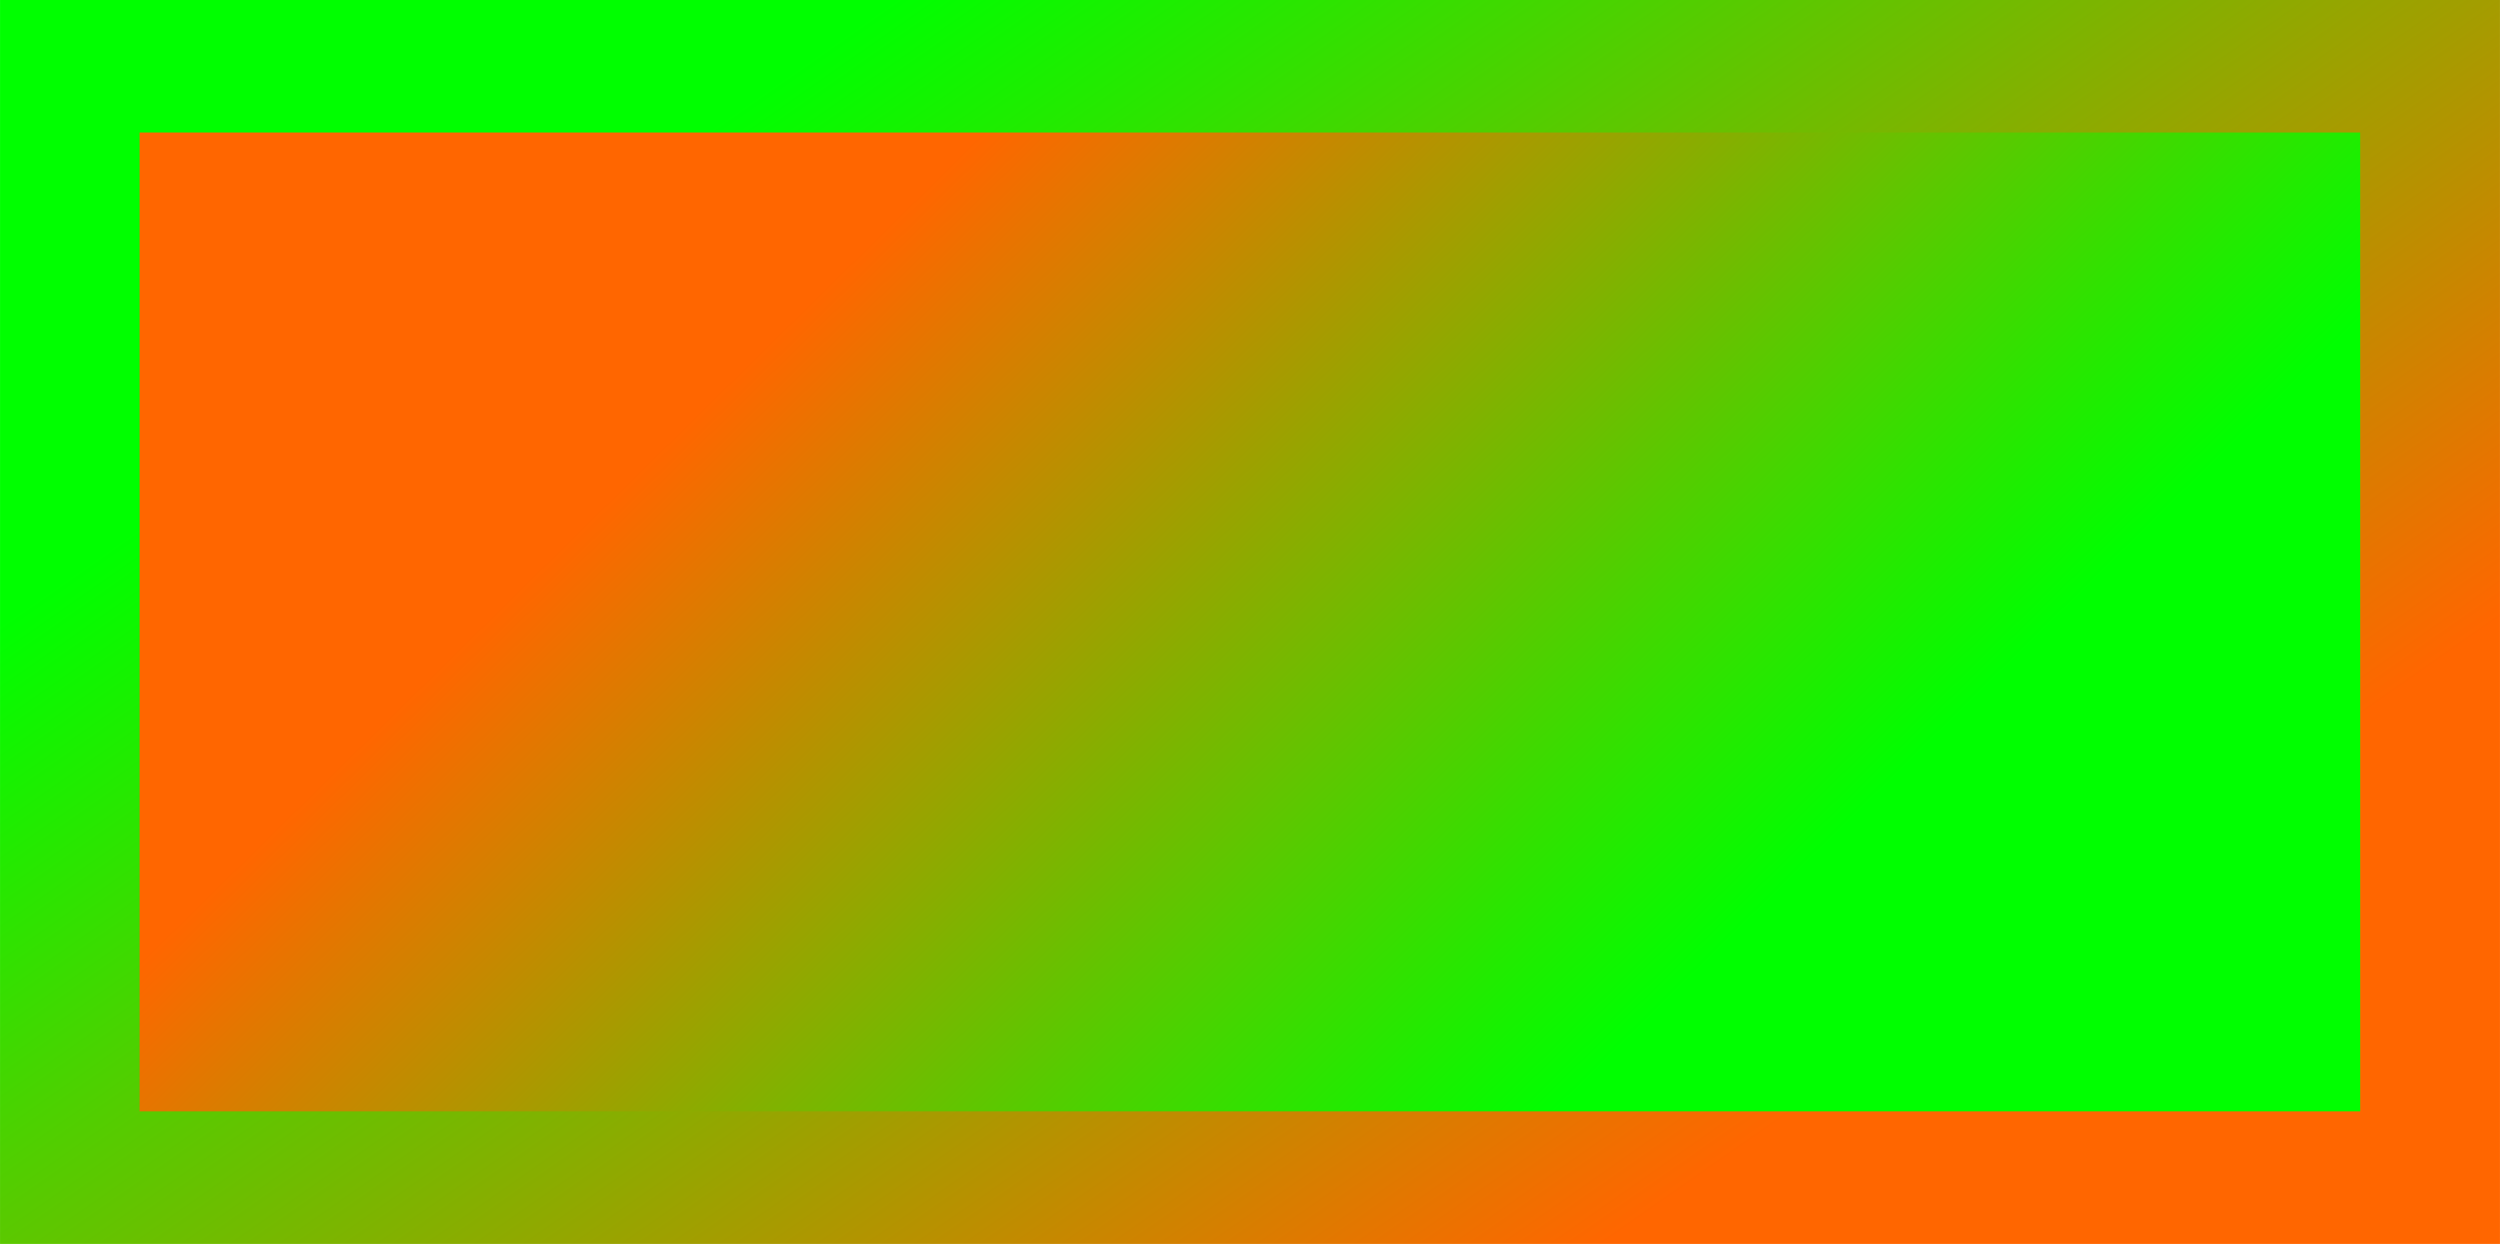 <!--?xml version="1.0" encoding="UTF-8" standalone="no"?-->
<!-- Creator: CorelDRAW -->

<svg xmlns:dc="http://purl.org/dc/elements/1.1/" xmlns:cc="http://creativecommons.org/ns#" xmlns:rdf="http://www.w3.org/1999/02/22-rdf-syntax-ns#" xmlns:svg="http://www.w3.org/2000/svg" xmlns="http://www.w3.org/2000/svg" xmlns:xlink="http://www.w3.org/1999/xlink" xmlns:sodipodi="http://sodipodi.sourceforge.net/DTD/sodipodi-0.dtd" xmlns:inkscape="http://www.inkscape.org/namespaces/inkscape" xml:space="preserve" width="29.741mm" height="14.798mm" style="shape-rendering:geometricPrecision; text-rendering:geometricPrecision; image-rendering:optimizeQuality; fill-rule:evenodd; clip-rule:evenodd" viewBox="0 0 12.77 6.354" id="svg2" version="1.1" inkscape:version="0.48.3.1 r9886" sodipodi:docname="54.svg"><sodipodi:namedview pagecolor="#ffffff" bordercolor="#666666" borderopacity="1" objecttolerance="10" gridtolerance="10" guidetolerance="10" inkscape:pageopacity="0" inkscape:pageshadow="2" inkscape:window-width="640" inkscape:window-height="480" id="namedview20" showgrid="false" inkscape:zoom="4.1183148" inkscape:cx="52.691456" inkscape:cy="26.217283" inkscape:window-x="0" inkscape:window-y="0" inkscape:window-maximized="0" inkscape:current-layer="svg2"></sodipodi:namedview>
 <defs id="defs4">
  <style type="text/css" id="style6">
   
    .fil0 {fill:url(#id0)}
    .fil1 {fill:url(#id1)}
   
  </style>
  <linearGradient id="id0" gradientUnits="userSpaceOnUse" x1="4.296" y1="0.185" x2="8.473" y2="6.168">
   <stop offset="0" style="stop-color: rgb(0, 255, 0);" id="stop9"></stop>
   <stop offset="1" style="stop-color:#FF6600" id="stop11"></stop>
  </linearGradient>
  <linearGradient id="id1" gradientUnits="userSpaceOnUse" xlink:href="#id0" x1="8.48" y1="5.159" x2="4.533" y2="1.147">
  </linearGradient>
 </defs>
 <g id="hmigradengt" inkscape:label="#g3005"><g id="g2999"><g id="图层_x0020_1">
  <rect class="fil0" x="-1.231e-005" width="12.77" height="6.354" id="rect16"></rect>
  <polygon class="fil1" points="12.056,5.677 0.713,5.677 0.713,0.677 12.056,0.677 " id="polygon18"></polygon>
 </g></g></g>
</svg>